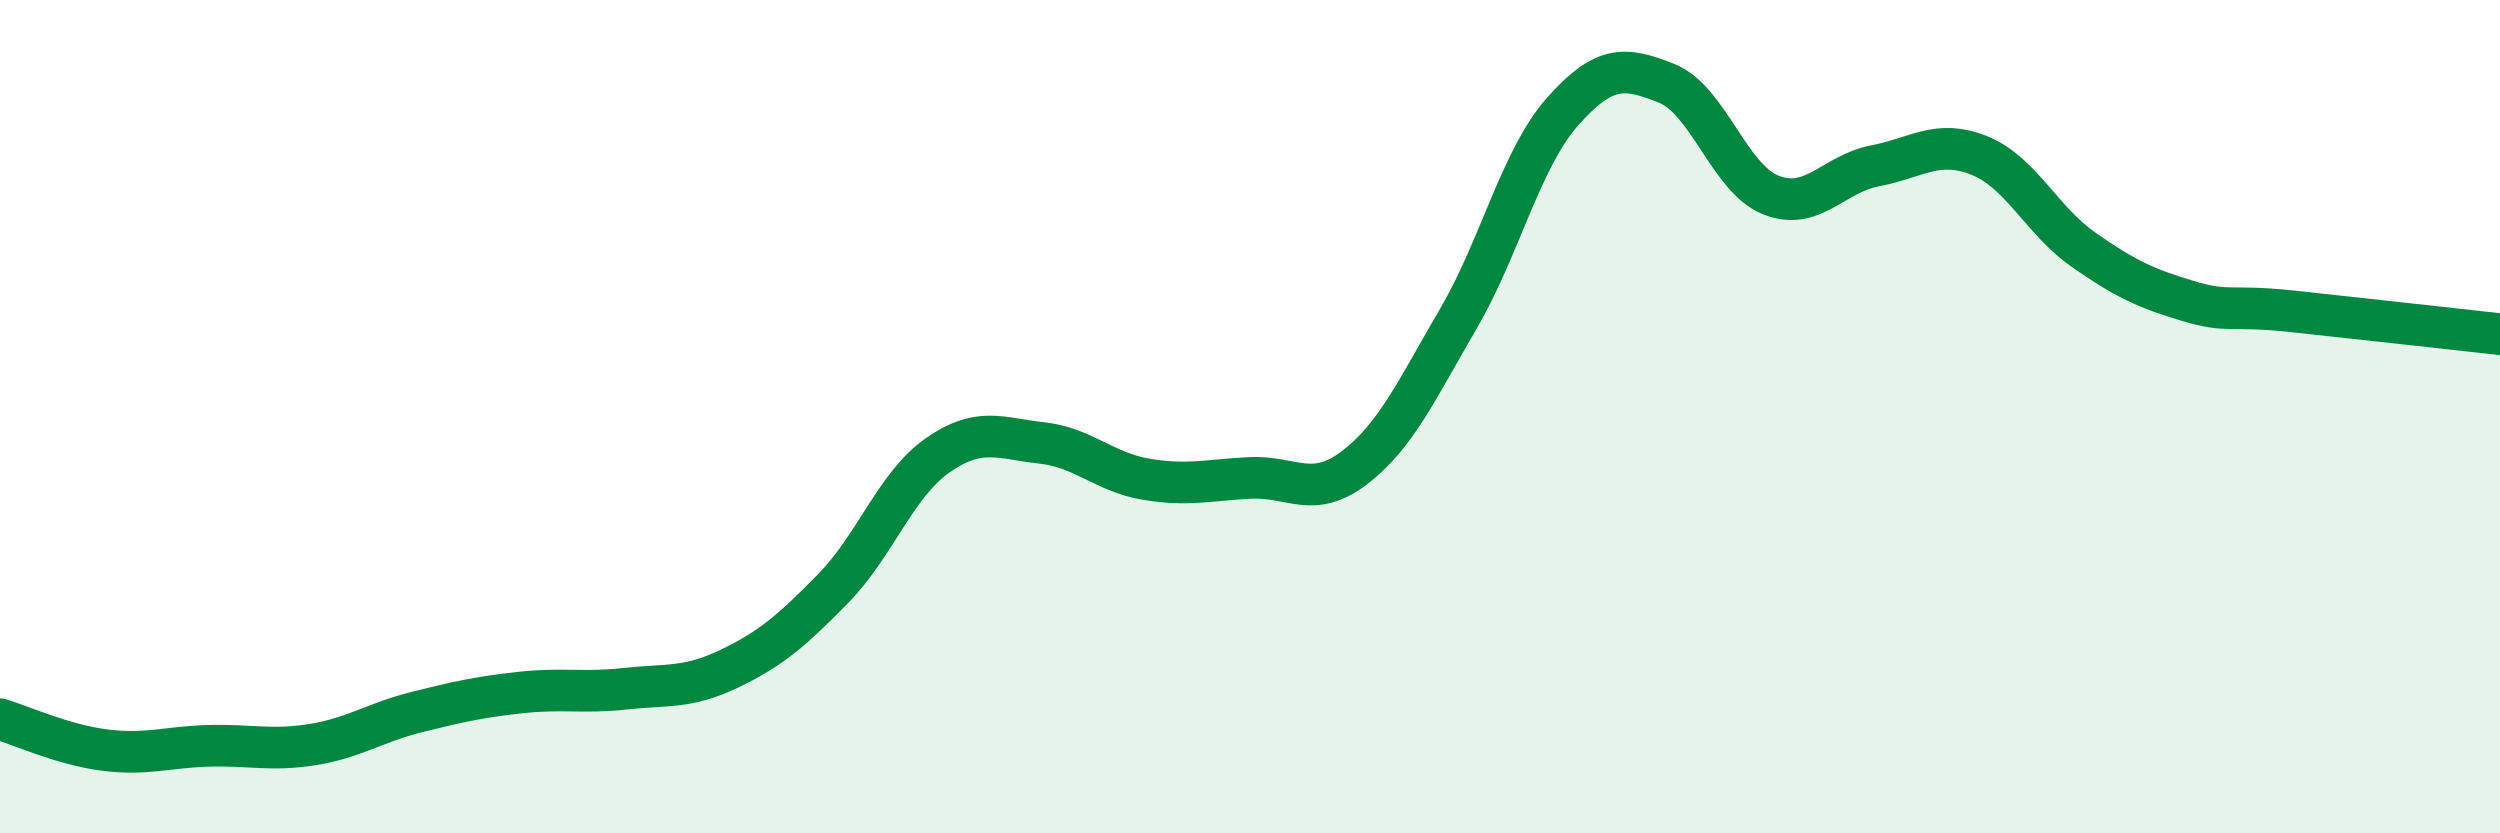 
    <svg width="60" height="20" viewBox="0 0 60 20" xmlns="http://www.w3.org/2000/svg">
      <path
        d="M 0,17.26 C 0.5,17.41 1.5,17.87 2.5,18 C 3.5,18.13 4,17.93 5,17.9 C 6,17.87 6.5,18.03 7.5,17.87 C 8.5,17.71 9,17.34 10,17.09 C 11,16.84 11.5,16.73 12.5,16.62 C 13.5,16.51 14,16.64 15,16.53 C 16,16.42 16.5,16.53 17.5,16.05 C 18.5,15.57 19,15.14 20,14.12 C 21,13.1 21.5,11.63 22.5,10.93 C 23.5,10.23 24,10.52 25,10.63 C 26,10.74 26.5,11.33 27.5,11.5 C 28.5,11.67 29,11.52 30,11.47 C 31,11.42 31.5,11.99 32.5,11.23 C 33.5,10.47 34,9.36 35,7.65 C 36,5.94 36.5,3.81 37.5,2.68 C 38.5,1.55 39,1.6 40,2 C 41,2.4 41.5,4.28 42.5,4.68 C 43.5,5.08 44,4.17 45,3.98 C 46,3.79 46.5,3.33 47.5,3.73 C 48.5,4.13 49,5.29 50,5.99 C 51,6.69 51.5,6.92 52.5,7.22 C 53.5,7.52 53.5,7.31 55,7.47 C 56.5,7.63 59,7.91 60,8.02L60 20L0 20Z"
        fill="#008740"
        opacity="0.1"
        stroke-linecap="round"
        stroke-linejoin="round"
      />
      <path
        d="M 0,17.26 C 0.5,17.41 1.5,17.87 2.5,18 C 3.5,18.13 4,17.93 5,17.9 C 6,17.87 6.5,18.03 7.5,17.87 C 8.5,17.71 9,17.34 10,17.09 C 11,16.84 11.5,16.73 12.5,16.62 C 13.5,16.51 14,16.64 15,16.53 C 16,16.42 16.5,16.53 17.5,16.05 C 18.5,15.57 19,15.14 20,14.12 C 21,13.1 21.5,11.63 22.5,10.93 C 23.5,10.23 24,10.52 25,10.63 C 26,10.74 26.5,11.33 27.5,11.5 C 28.5,11.67 29,11.52 30,11.47 C 31,11.42 31.5,11.99 32.5,11.23 C 33.5,10.47 34,9.36 35,7.65 C 36,5.94 36.5,3.81 37.5,2.68 C 38.5,1.55 39,1.6 40,2 C 41,2.4 41.5,4.28 42.5,4.68 C 43.5,5.08 44,4.17 45,3.98 C 46,3.79 46.5,3.33 47.5,3.73 C 48.5,4.13 49,5.29 50,5.99 C 51,6.69 51.5,6.92 52.5,7.22 C 53.5,7.52 53.5,7.31 55,7.47 C 56.5,7.63 59,7.91 60,8.02"
        stroke="#008740"
        stroke-width="1"
        fill="none"
        stroke-linecap="round"
        stroke-linejoin="round"
      />
    </svg>
  